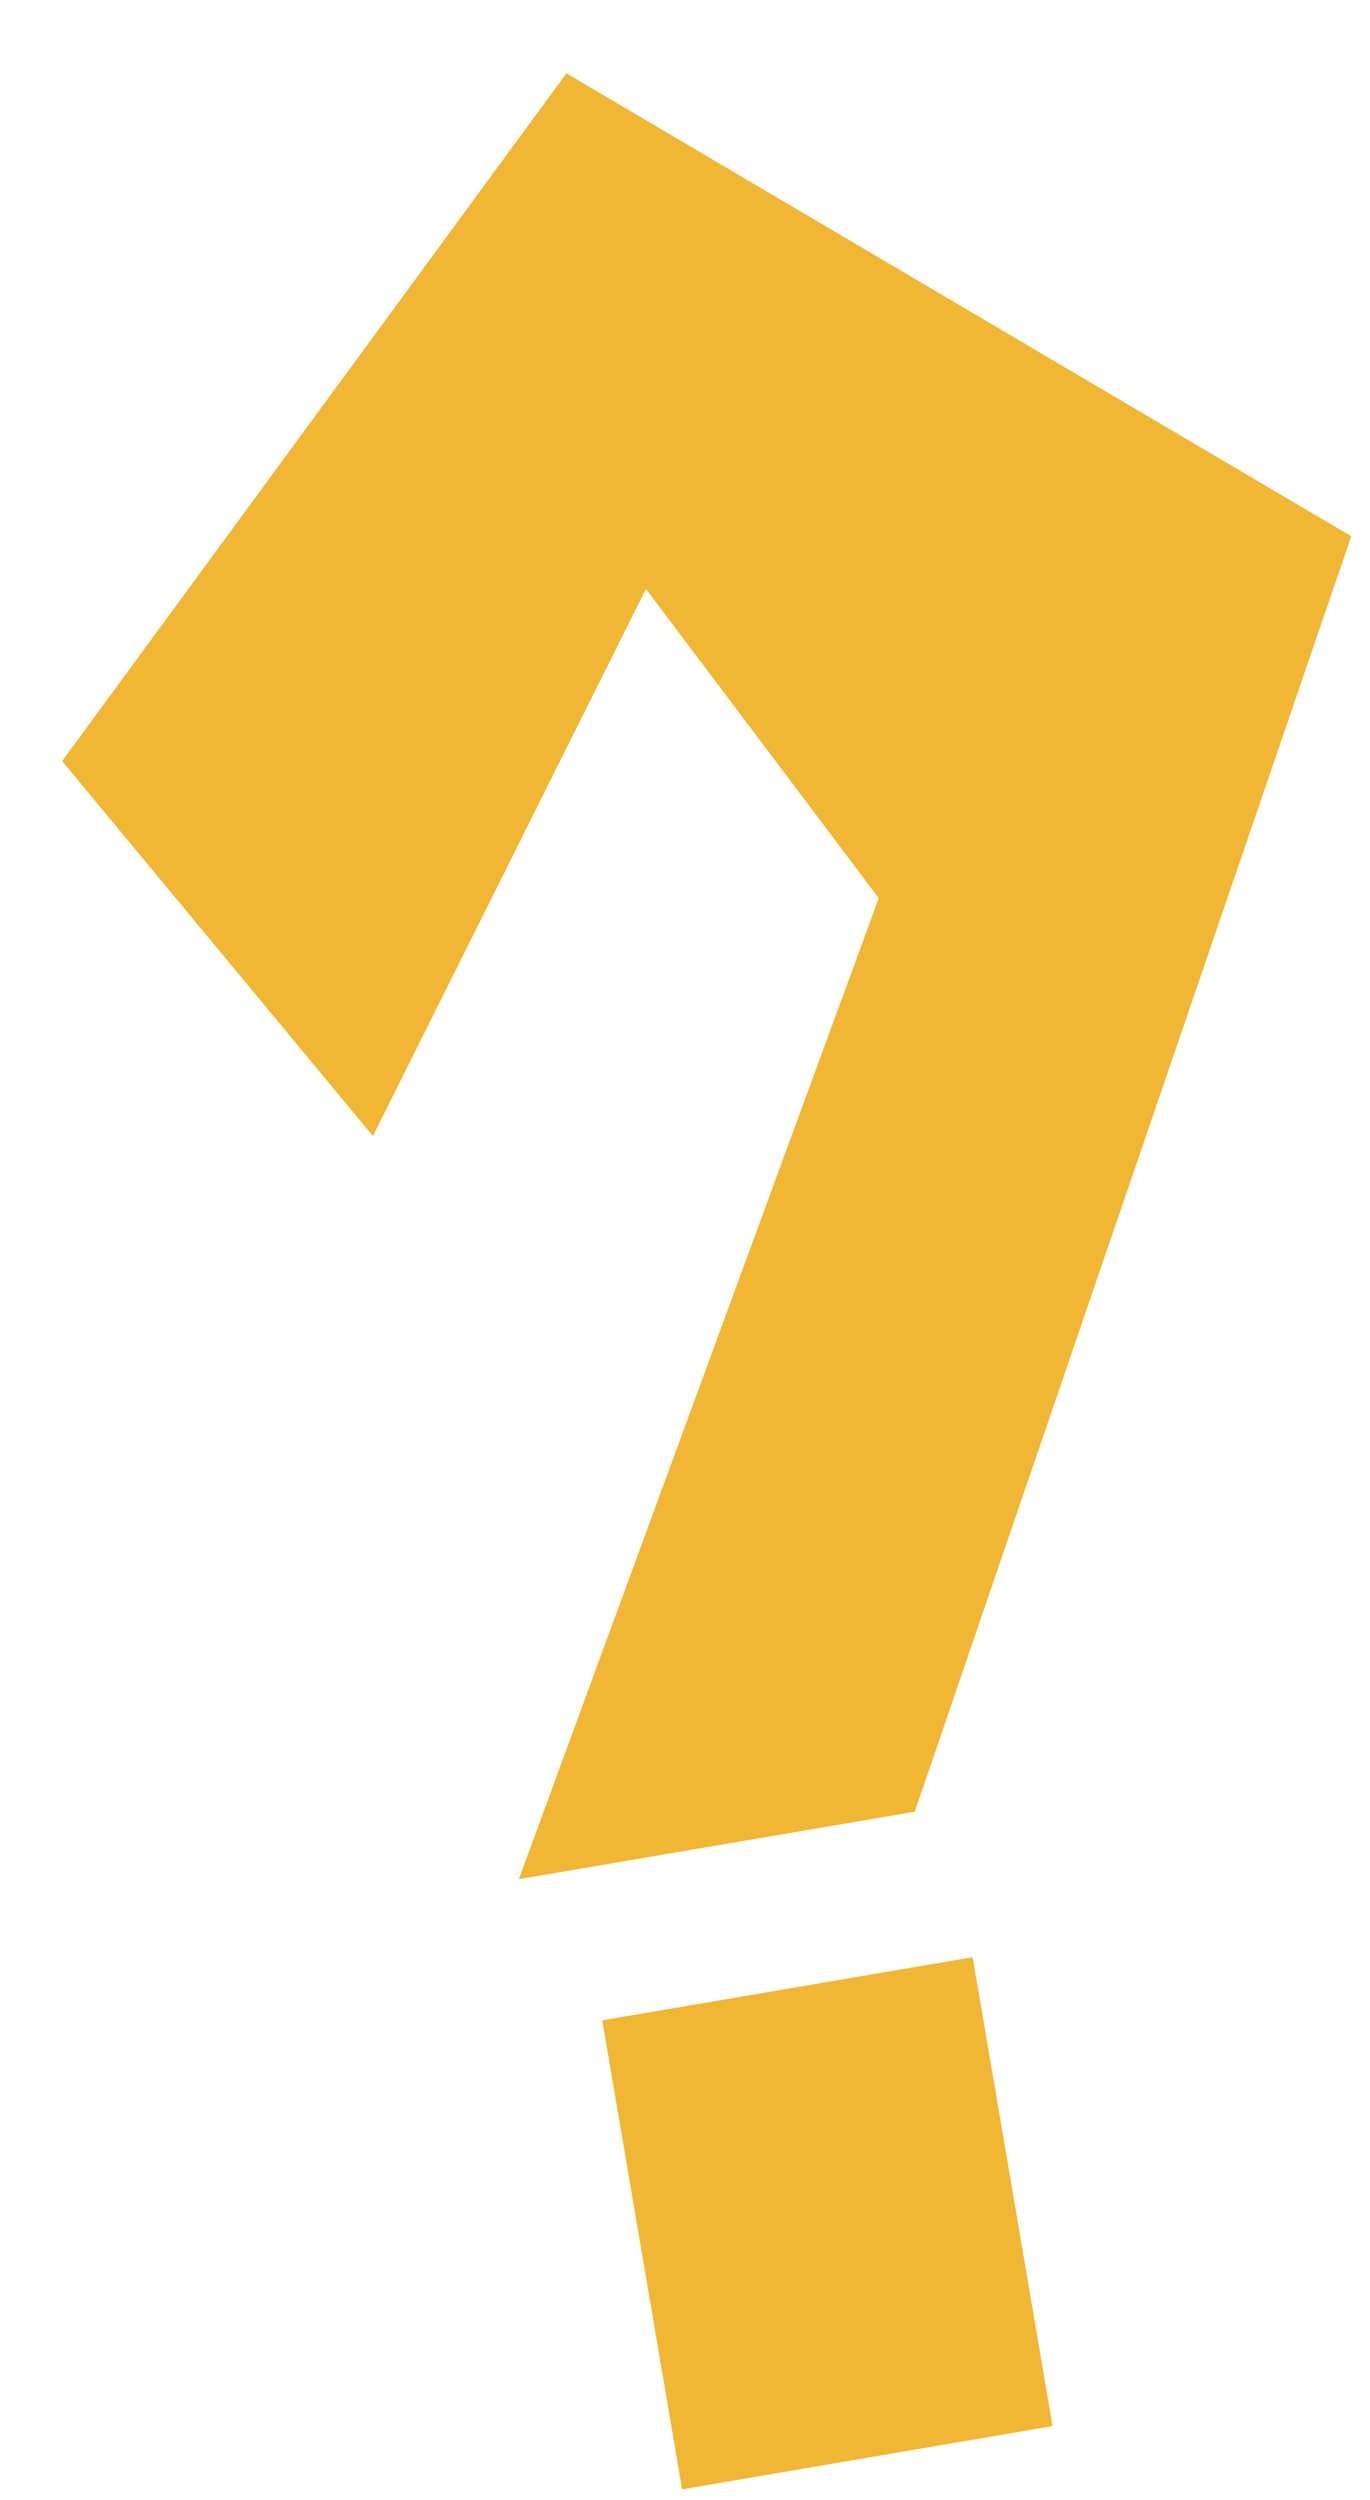 <?xml version="1.0" encoding="UTF-8"?> <svg xmlns="http://www.w3.org/2000/svg" width="17" height="31" viewBox="0 0 17 31" fill="none"><path d="M7.3 2.23L2.039 9.4L4.418 12.268L7.842 5.411L12.031 10.971L7.972 22.027L10.597 21.58L15.557 7.097L7.3 2.23Z" fill="#F1B633"></path><path d="M11.252 25.424L8.627 25.871L9.282 29.715L11.907 29.267L11.252 25.424Z" fill="#F1B633"></path><path d="M7.3 2.23L2.039 9.4L4.418 12.268L7.842 5.411L12.031 10.971L7.972 22.027L10.597 21.58L15.557 7.097L7.3 2.23Z" stroke="#F1B633" stroke-width="2"></path><path d="M11.252 25.424L8.627 25.871L9.282 29.715L11.907 29.267L11.252 25.424Z" stroke="#F1B633" stroke-width="2"></path></svg> 